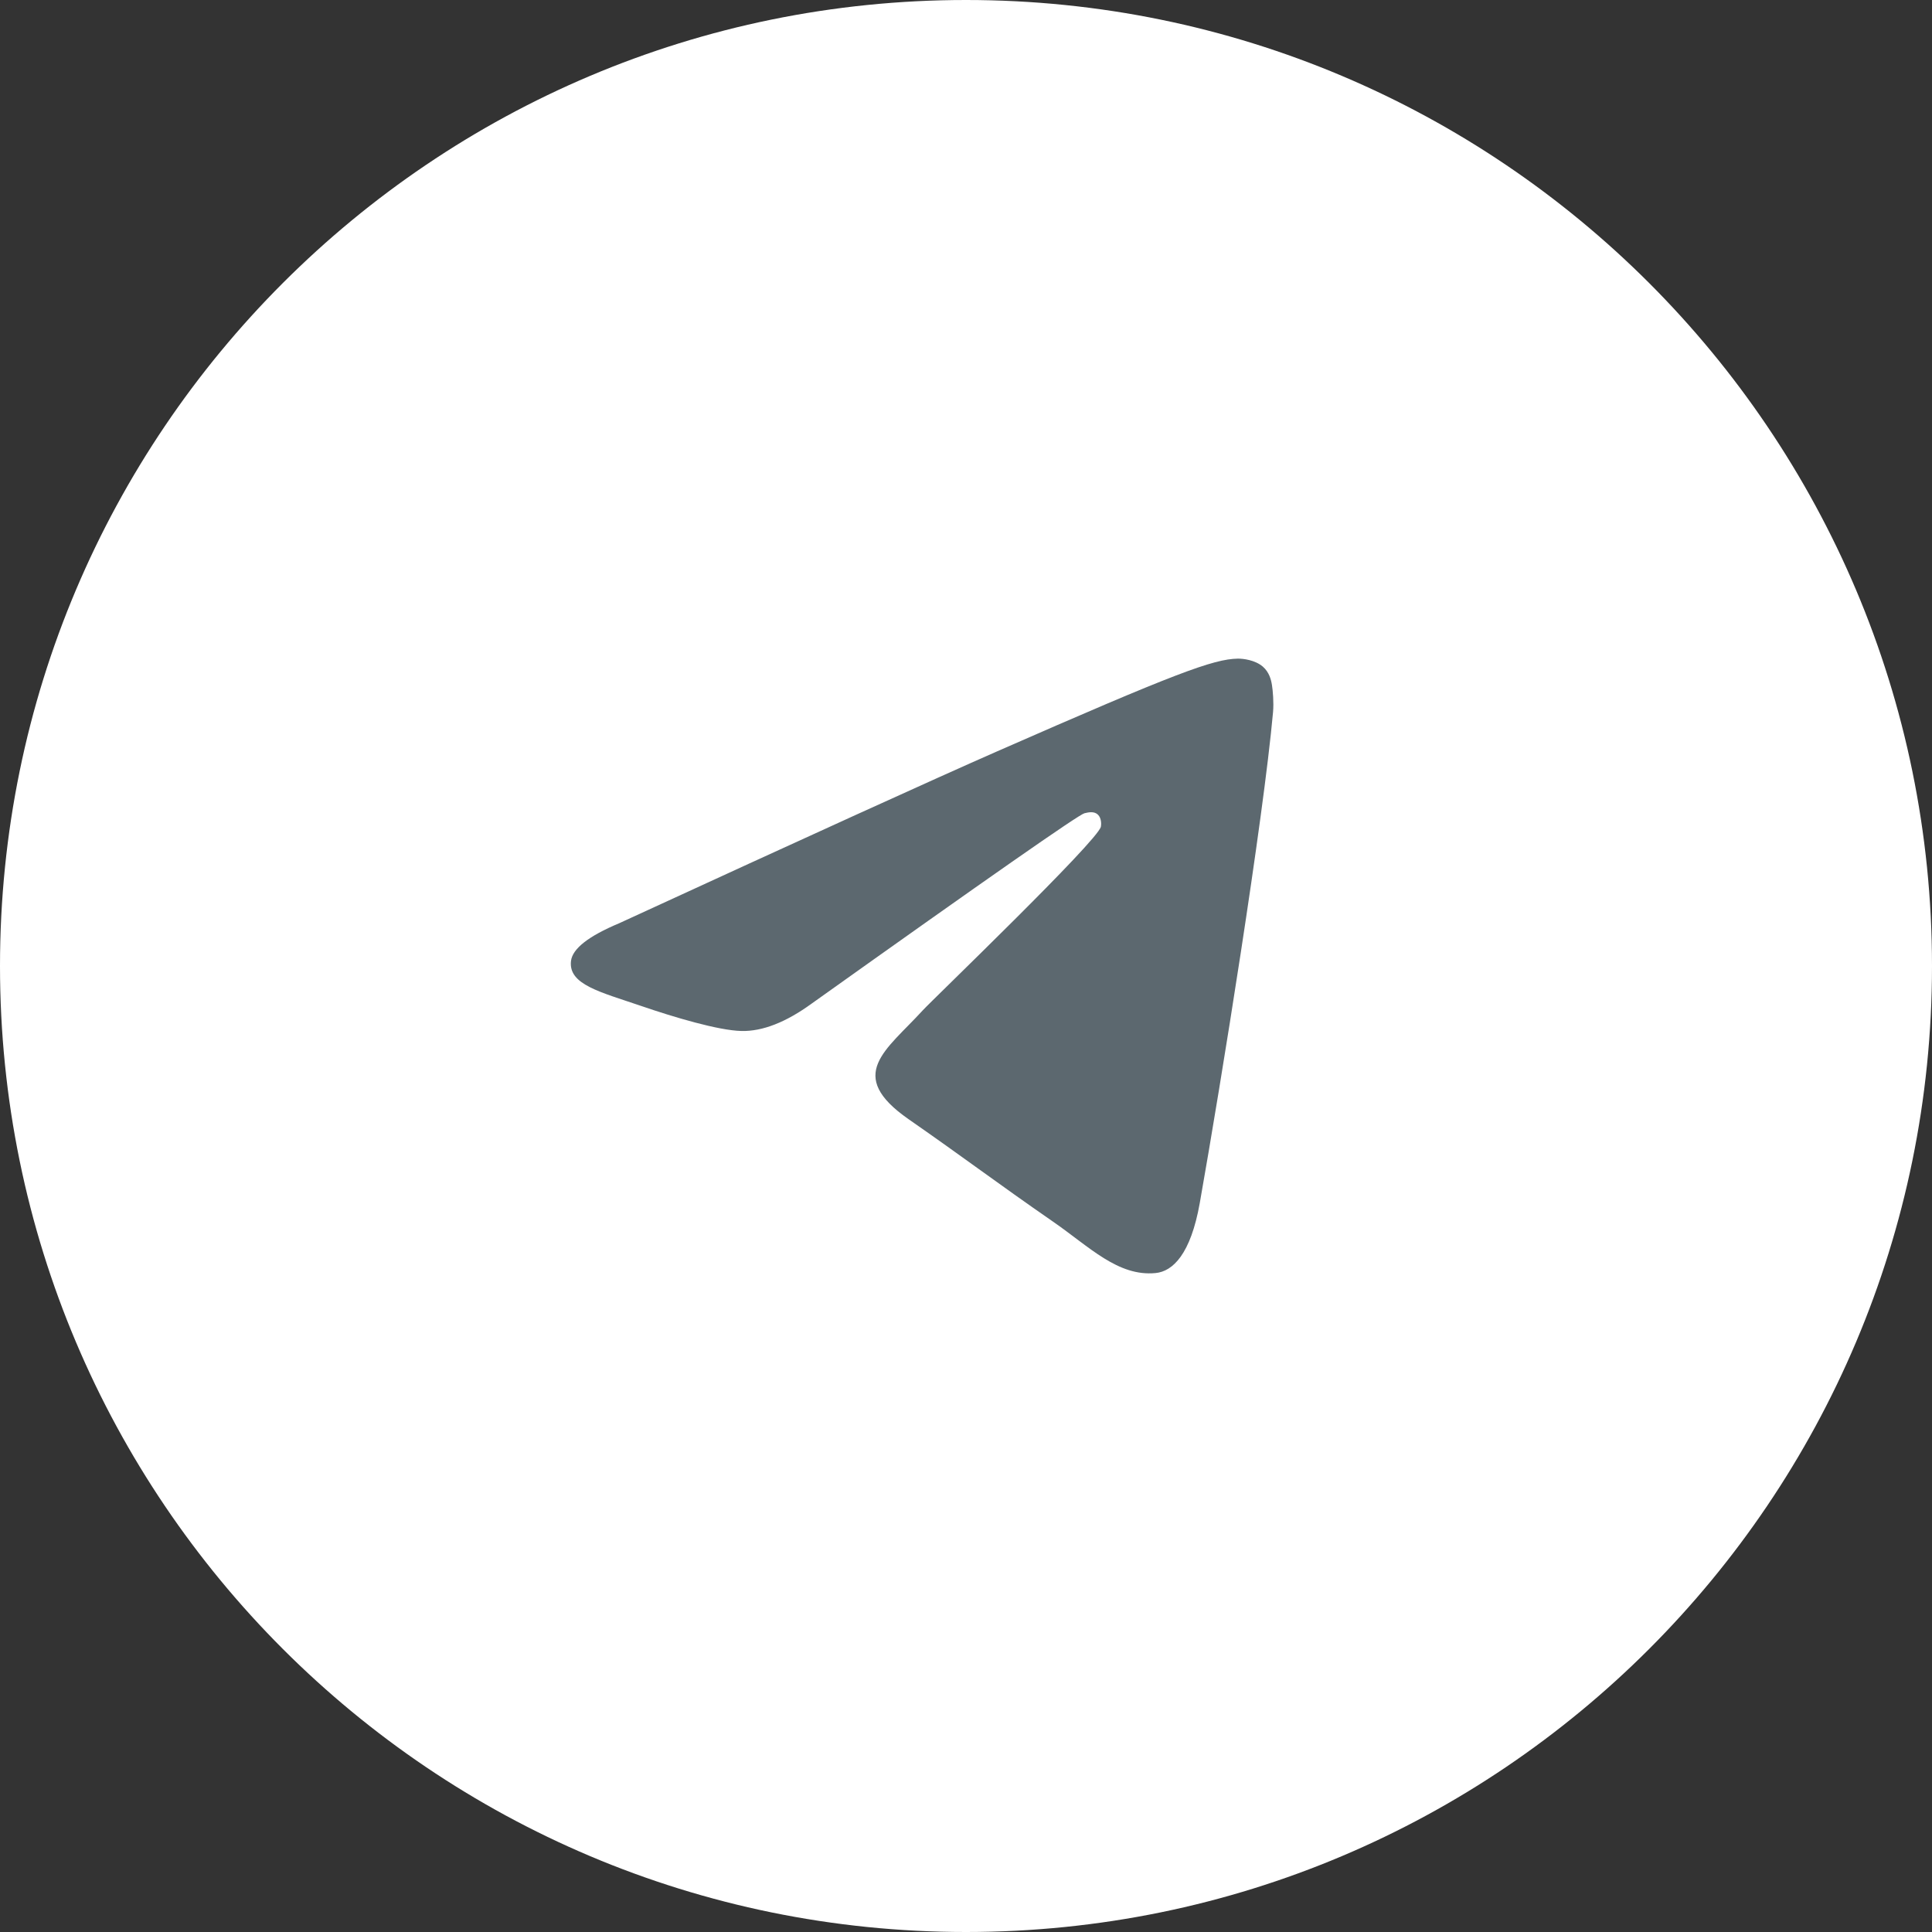 <?xml version="1.0" encoding="UTF-8"?> <svg xmlns="http://www.w3.org/2000/svg" viewBox="0 0 44 44" fill="none"><rect x="0" y="0" width="44" height="44" fill="#333333" stroke="none"/><path d="M0 22C0 9.85 9.85 0 22 0C34.15 0 44 9.85 44 22C44 34.15 34.15 44 22 44C9.85 44 0 34.15 0 22Z" fill="white"></path><path d="M14.1 21.027C18.395 19.051 21.259 17.749 22.692 17.119C26.783 15.323 27.634 15.011 28.188 15C28.309 14.998 28.582 15.03 28.759 15.181C28.907 15.309 28.949 15.481 28.968 15.602C28.988 15.723 29.012 15.999 28.993 16.215C28.771 18.674 27.812 24.643 27.324 27.398C27.117 28.564 26.71 28.955 26.317 28.993C25.461 29.076 24.812 28.396 23.983 27.823C22.686 26.925 21.954 26.366 20.695 25.491C19.24 24.479 20.183 23.922 21.012 23.013C21.229 22.775 24.999 19.155 25.072 18.827C25.081 18.786 25.09 18.633 25.003 18.552C24.917 18.471 24.79 18.499 24.698 18.521C24.568 18.552 22.497 19.997 18.484 22.857C17.896 23.284 17.363 23.491 16.886 23.48C16.36 23.468 15.348 23.166 14.596 22.908C13.673 22.592 12.94 22.424 13.004 21.886C13.037 21.606 13.402 21.32 14.1 21.027Z" fill="#5C686F"></path></svg> 